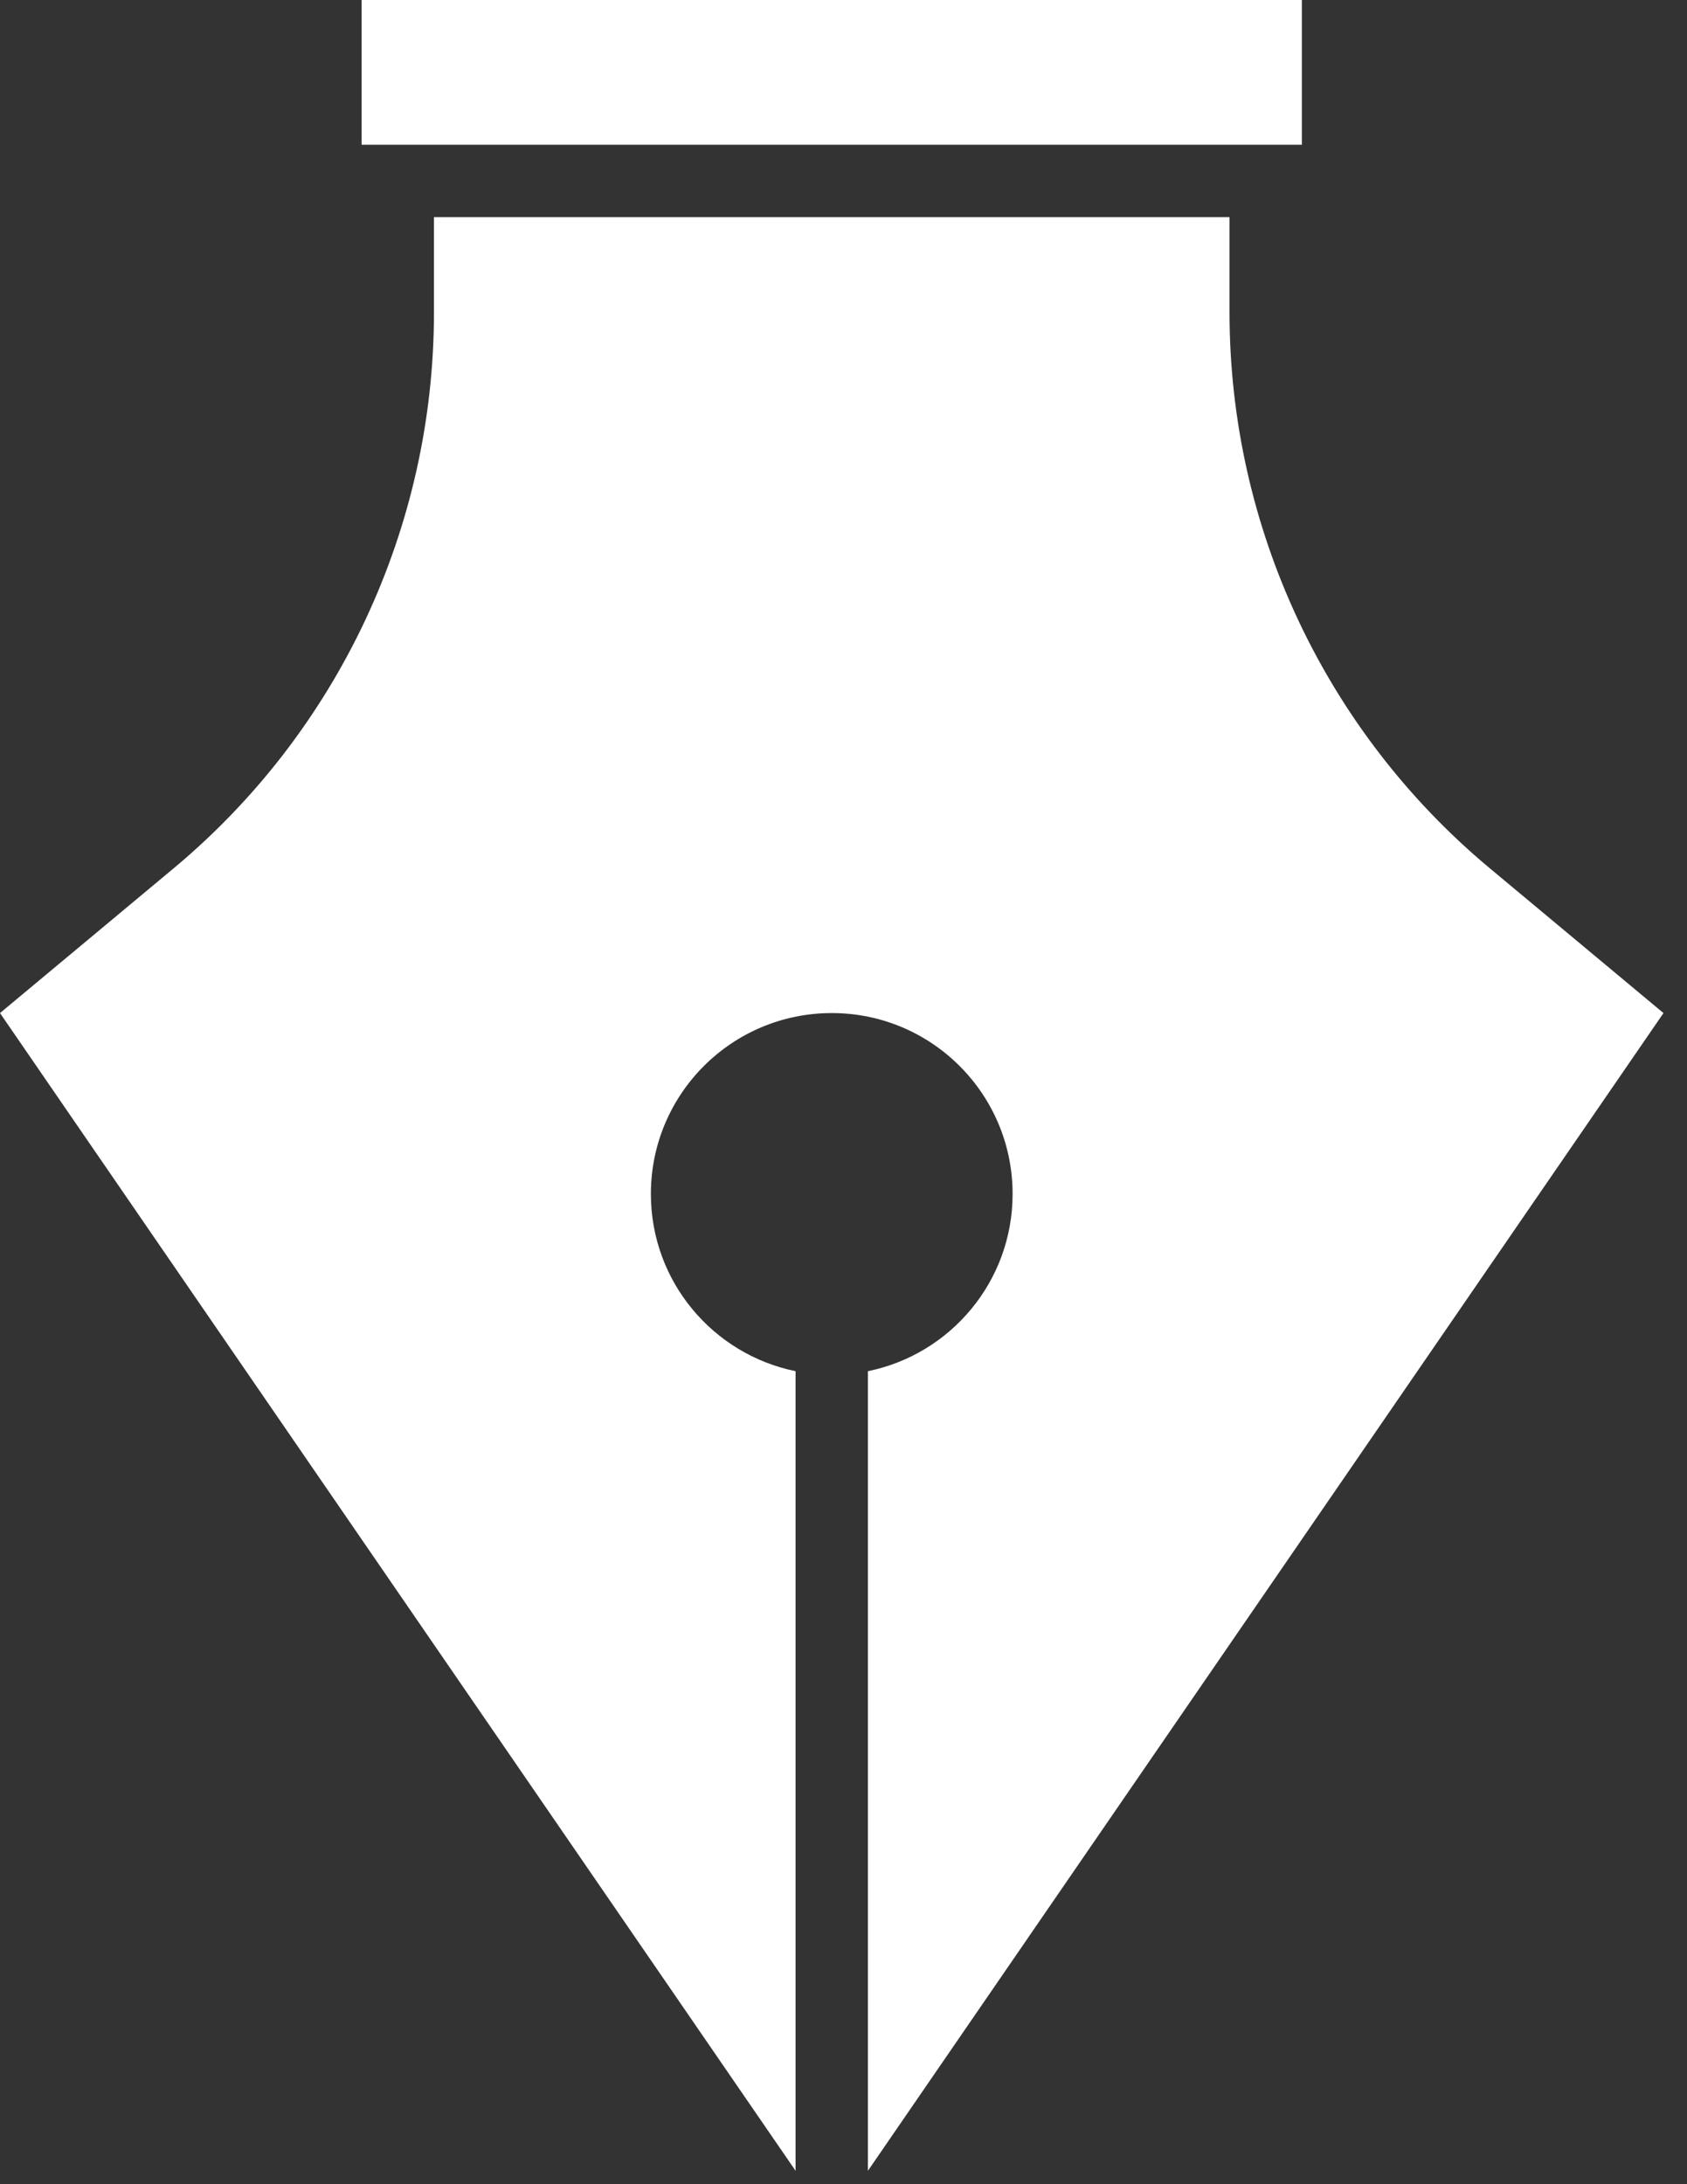 <svg width="17" height="22" viewBox="0 0 17 22" fill="none" xmlns="http://www.w3.org/2000/svg">
<rect x="0" y="0" width="17" height="22" fill="#333333" stroke="none"/>
<path d="M13.119 0H3.644V1.458H13.119V0Z" fill="white"/>
<path d="M15.012 8.745C13.351 7.36 12.39 5.309 12.39 3.146V2.187H4.373V3.146C4.373 5.309 3.412 7.36 1.751 8.745L0 10.204L8.017 21.865V13.811C7.186 13.642 6.559 12.908 6.559 12.026C6.559 11.019 7.375 10.204 8.382 10.204C9.388 10.204 10.204 11.019 10.204 12.026C10.204 12.907 9.578 13.642 8.746 13.811V21.865L16.763 10.204L15.012 8.745Z" fill="white"/>
</svg>

